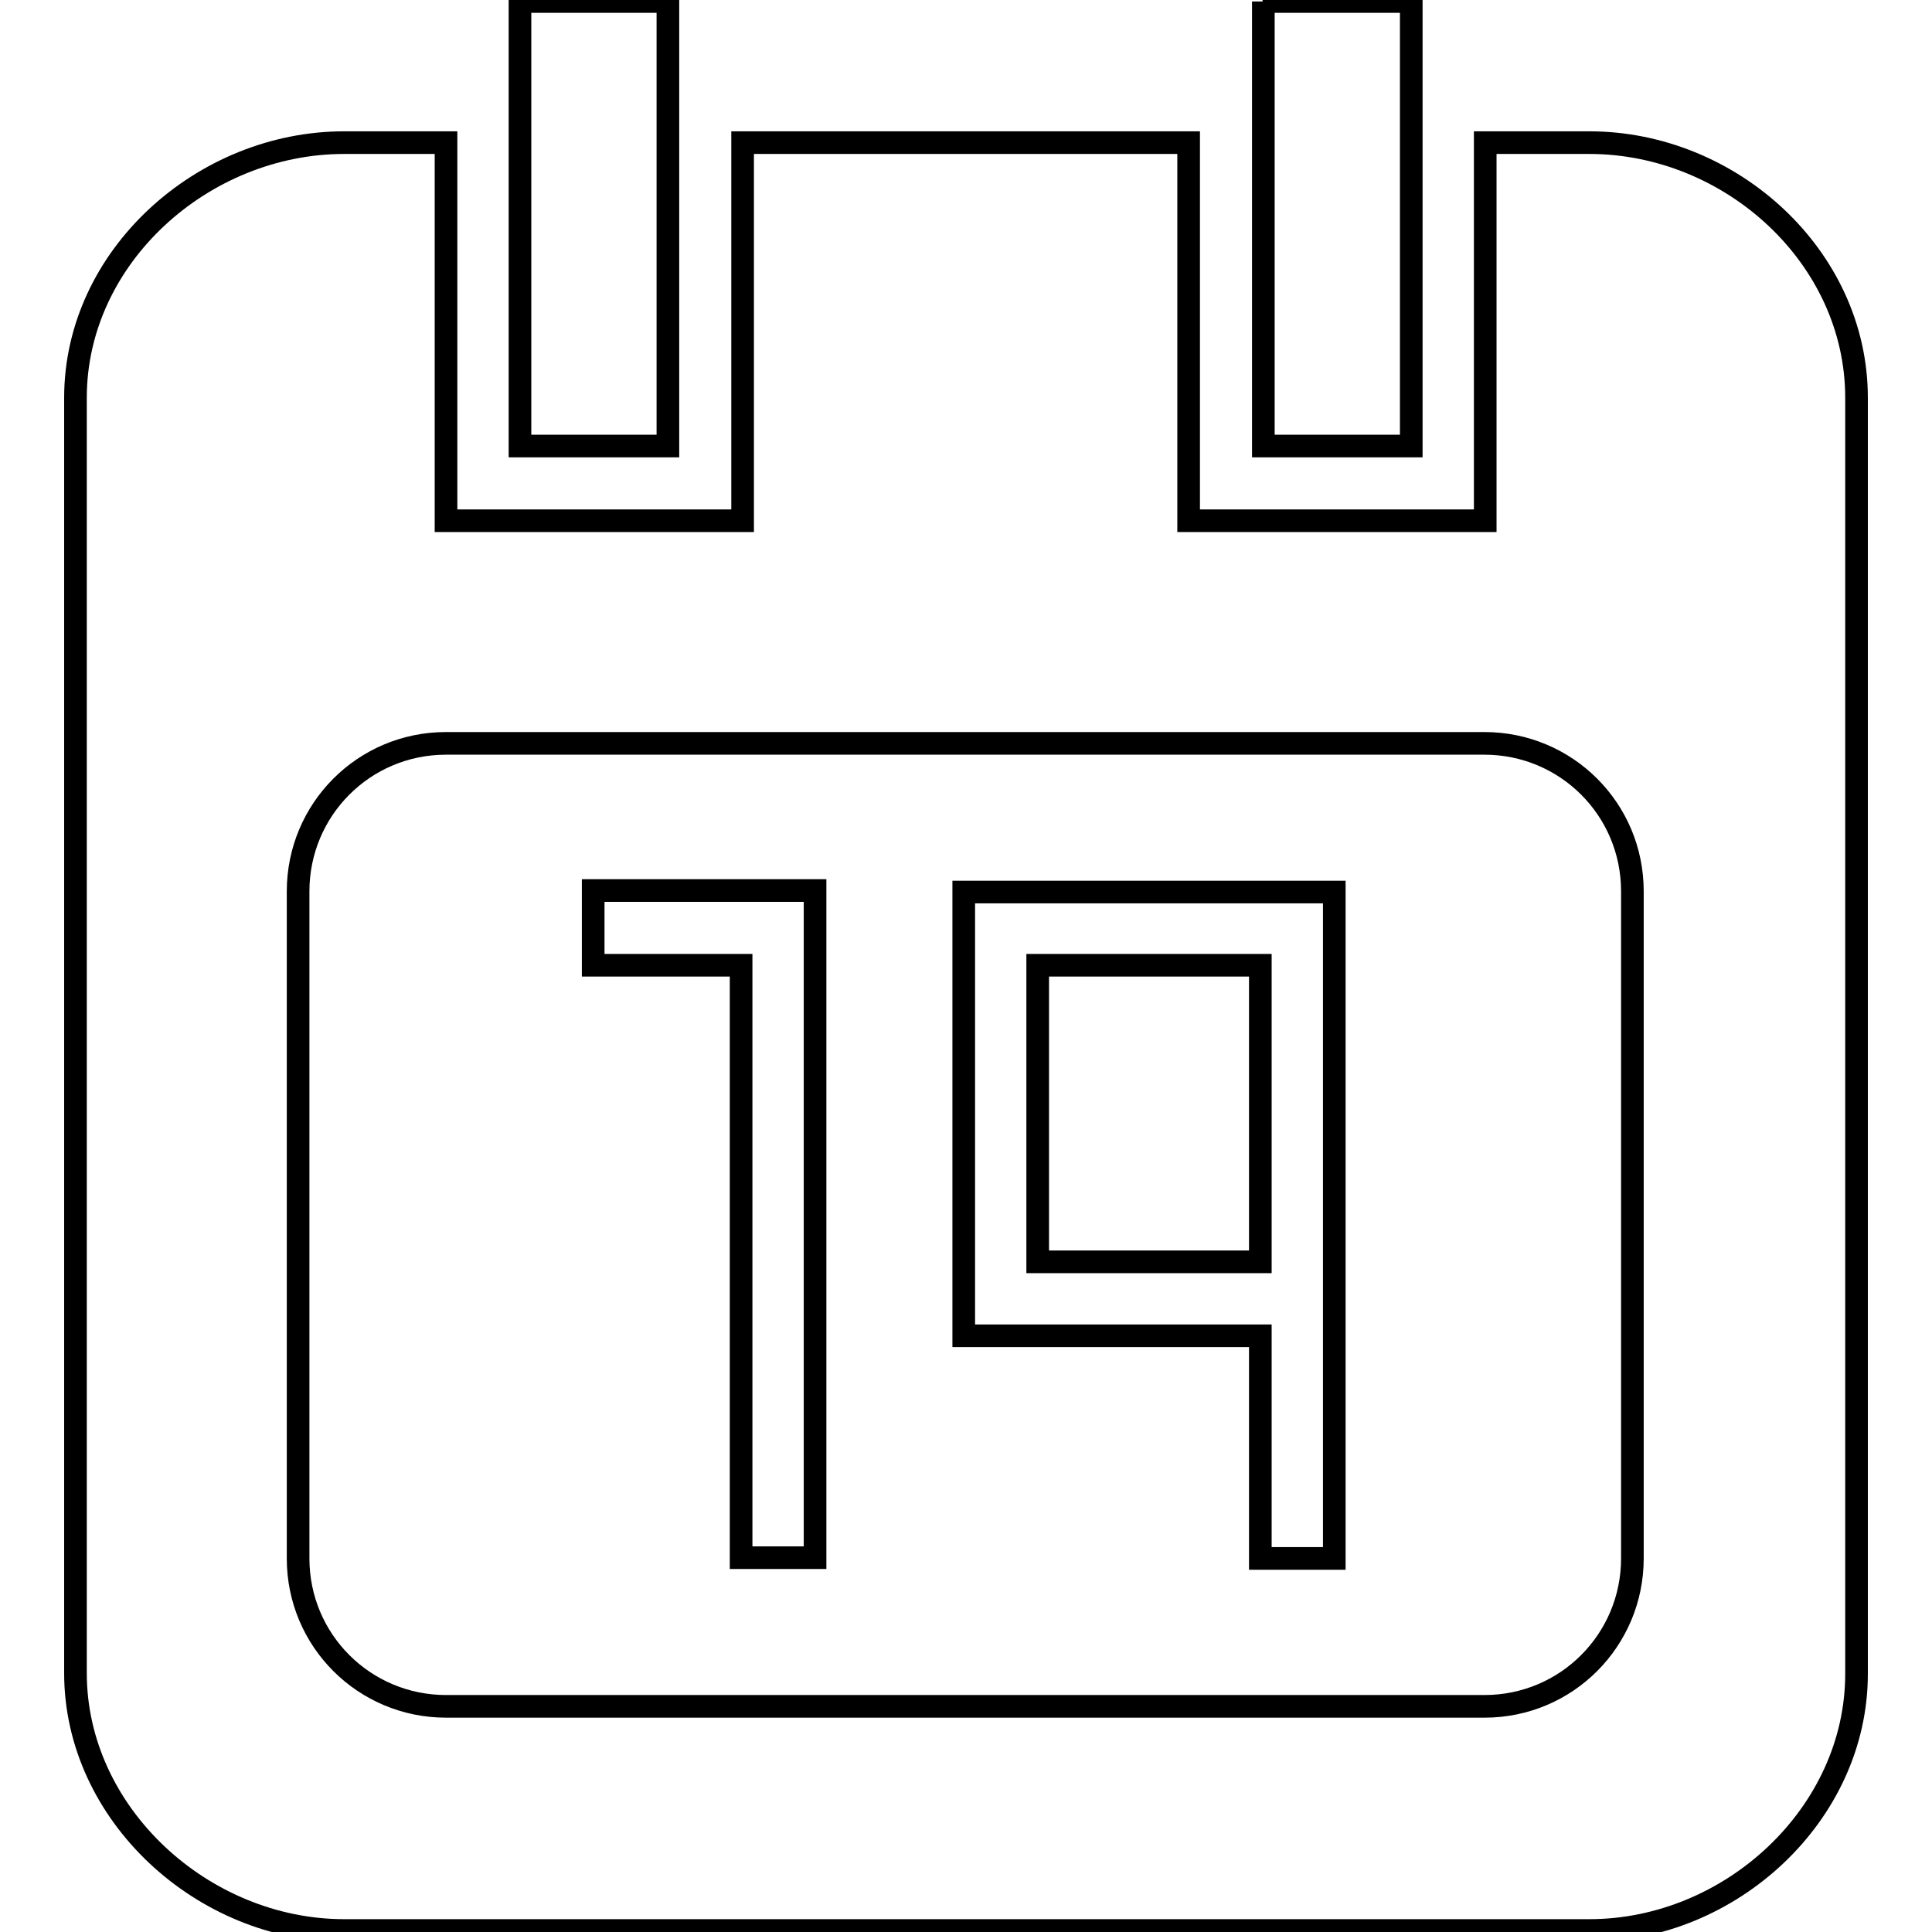 <?xml version="1.0" encoding="utf-8"?>
<!-- Svg Vector Icons : http://www.onlinewebfonts.com/icon -->
<!DOCTYPE svg PUBLIC "-//W3C//DTD SVG 1.1//EN" "http://www.w3.org/Graphics/SVG/1.1/DTD/svg11.dtd">
<svg version="1.1" xmlns="http://www.w3.org/2000/svg" xmlns:xlink="http://www.w3.org/1999/xlink" x="0px" y="0px" viewBox="0 0 256 256" enable-background="new 0 0 256 256" xml:space="preserve">
<g><g><path stroke-width="3" fill-opacity="0" stroke="#000000"  d="M210.6,255.8h-165c-18.7,0-35.6-15.4-35.6-34.1V52.7C10,34,26.9,18.9,45.6,18.9h13.5v50.1h39.3V18.9h59.1v50.1h39.3V18.9h13.8c18.7,0,35.4,15.1,35.4,33.8v169.1C246,240.4,229.3,255.8,210.6,255.8z M216.3,118.1c0-10.9-8.8-19.6-19.6-19.6H59.1c-10.9,0-19.6,8.8-19.6,19.6v88.4c0,10.9,8.8,19.6,19.6,19.6h137.6c10.9,0,19.6-8.8,19.6-19.6L216.3,118.1L216.3,118.1z M167,177h-9.8h-29.5v-19.6v-19.6v-19.6h49.1v19.6v19.6V177v29.5H167L167,177L167,177z M167,127.9h-29.5v39.3H167V127.9z M98.2,127.9H78.6V118h9.8h9.8h9.8v88.4h-9.8L98.2,127.9L98.2,127.9z M167.3,0.2H187v58.9h-19.6V0.2z M68.9,0.2h19.6v58.9H68.9V0.2z"/></g></g>
</svg>